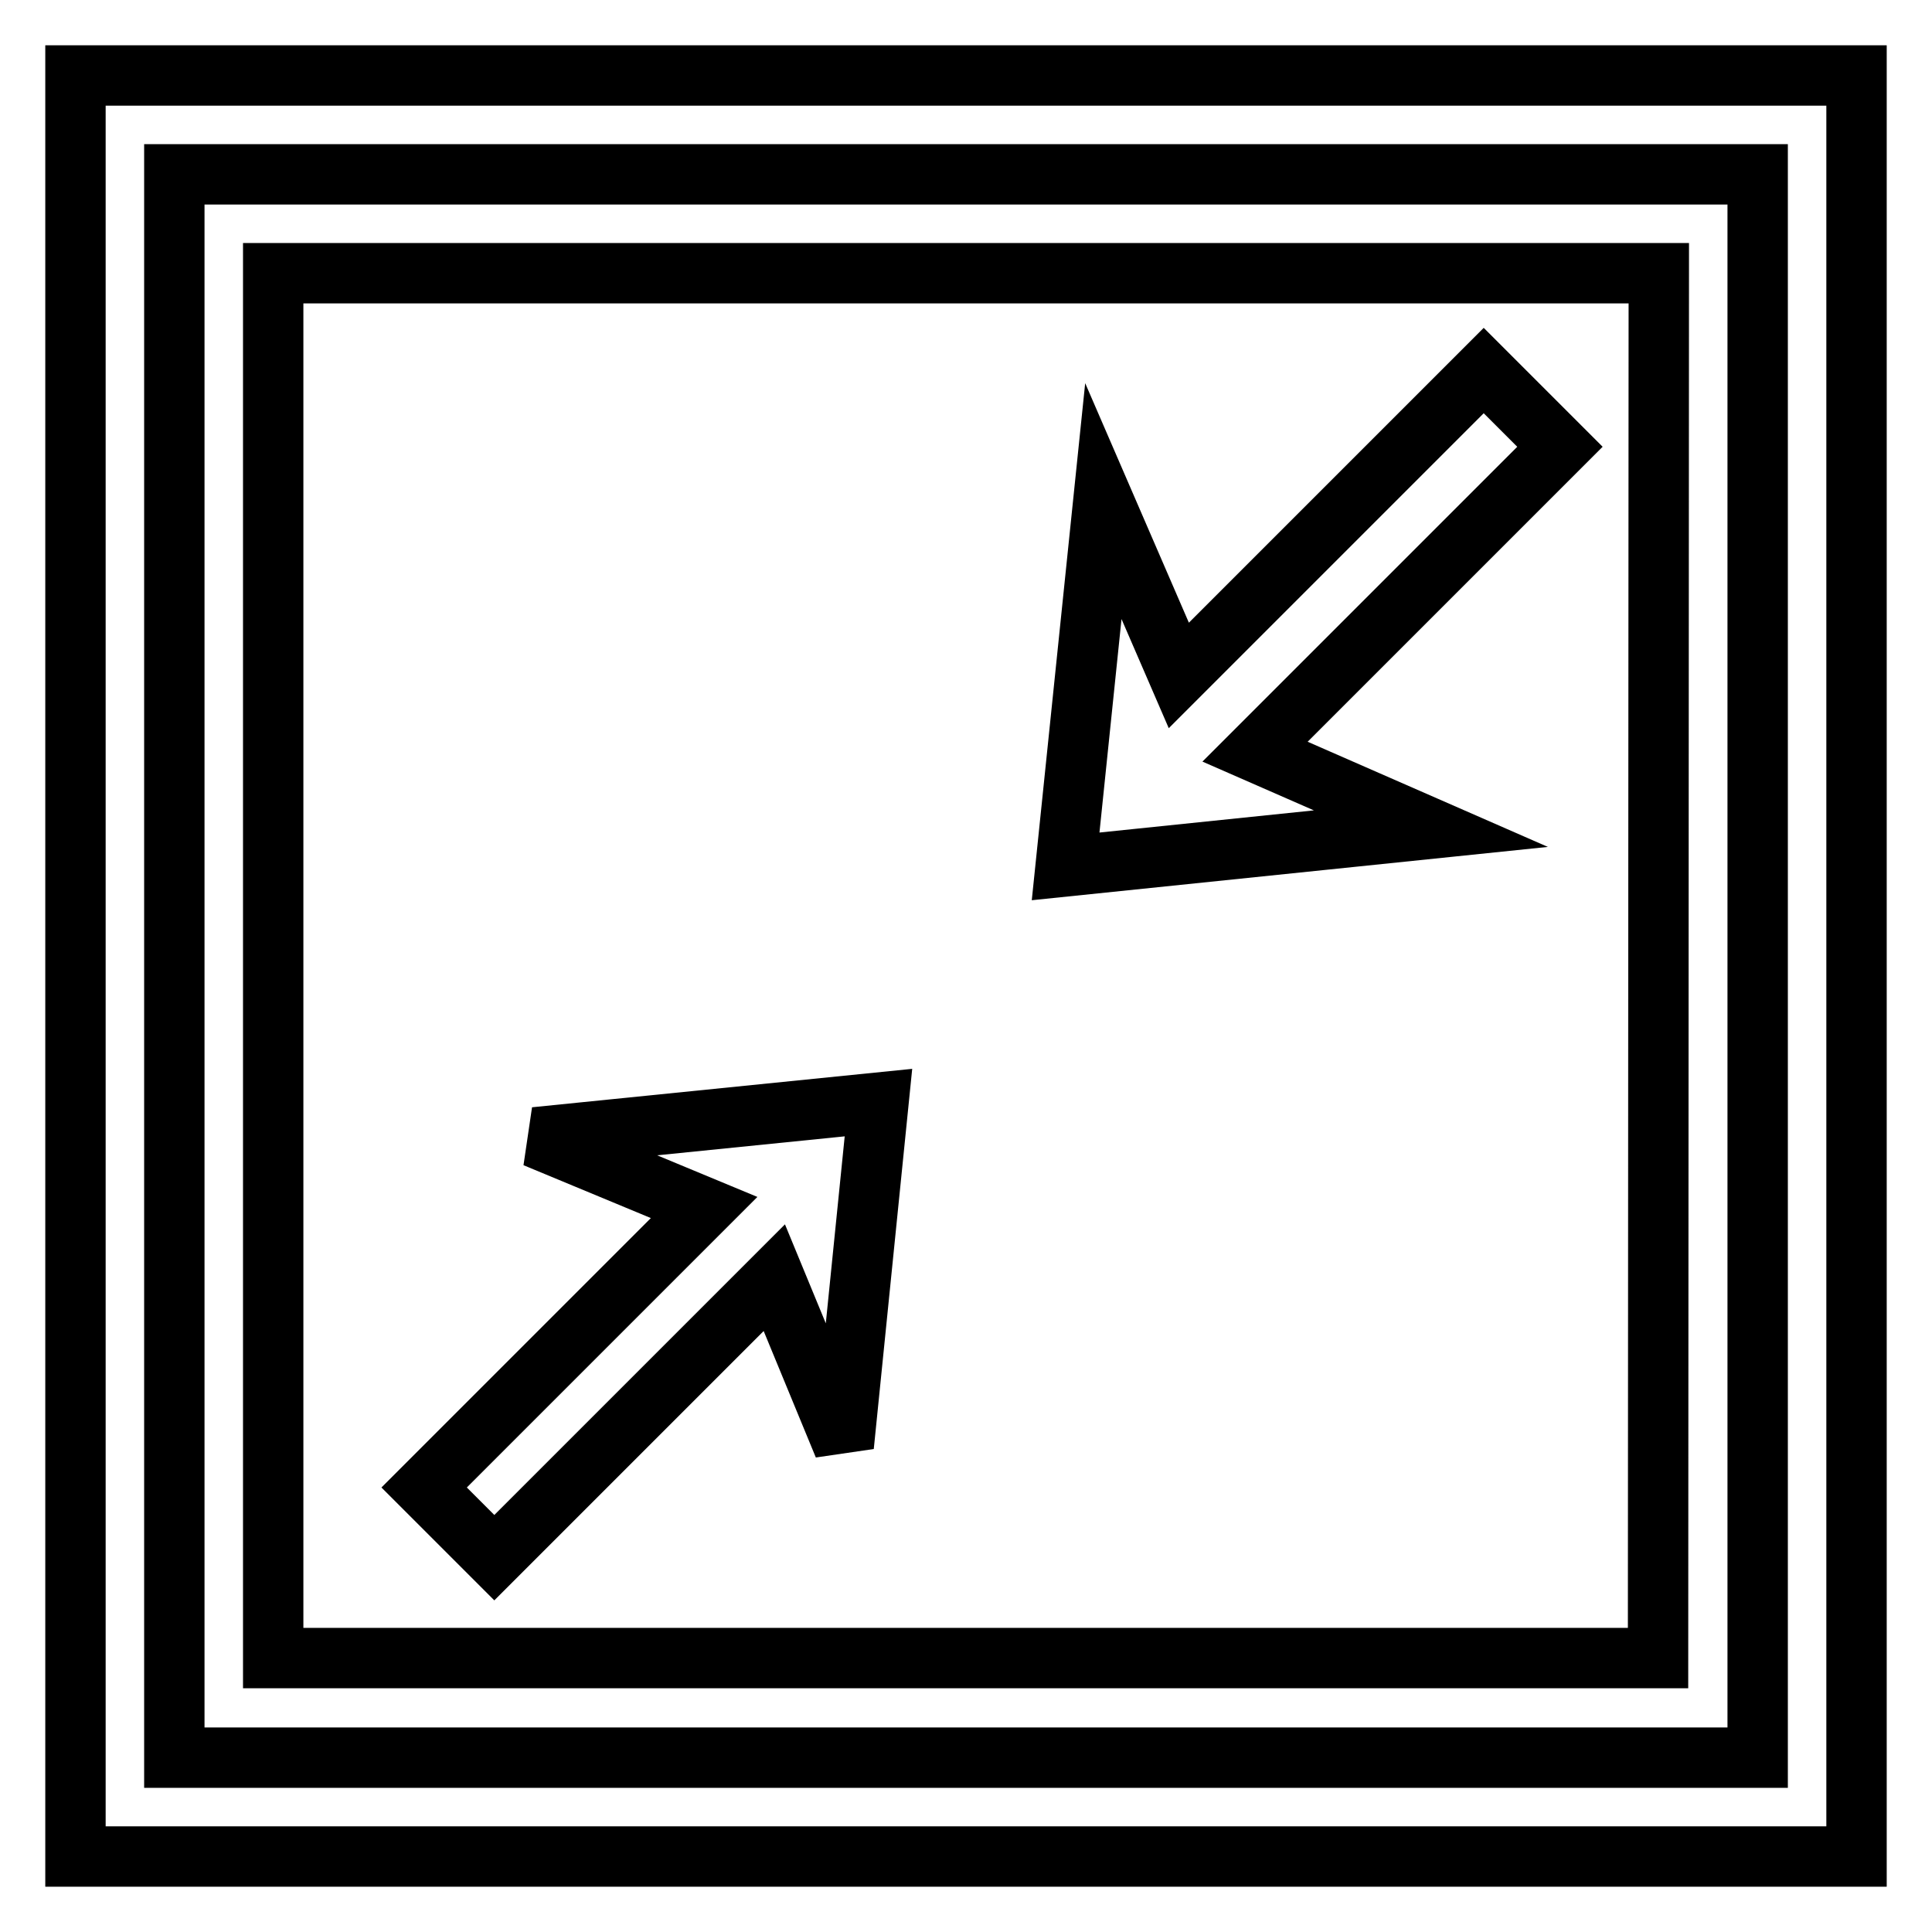 <?xml version="1.0" encoding="utf-8"?>
<!-- Svg Vector Icons : http://www.onlinewebfonts.com/icon -->
<!DOCTYPE svg PUBLIC "-//W3C//DTD SVG 1.1//EN" "http://www.w3.org/Graphics/SVG/1.1/DTD/svg11.dtd">
<svg version="1.1" xmlns="http://www.w3.org/2000/svg" xmlns:xlink="http://www.w3.org/1999/xlink" x="0px" y="0px" viewBox="0 0 256 256" enable-background="new 0 0 256 256" xml:space="preserve">
<g> <path stroke-width="8" fill-opacity="0" stroke="#000000"  d="M10,10v236h236V10H10z M232.9,232.9H23.1V23.1h209.8V232.9z M219.8,36.2H36.2v183.5h183.5L219.8,36.2 L219.8,36.2z M111.8,191.6l-9.2-22.3l-37.1,37.1l-9.3-9.3L93.3,160l-22.4-9.3l45.5-4.6L111.8,191.6L111.8,191.6z M189.6,109.8 l-48.4,5l5-48.4l10,23.1l40.4-40.4l10.1,10.1l-40.4,40.4L189.6,109.8L189.6,109.8z"/></g>
</svg>